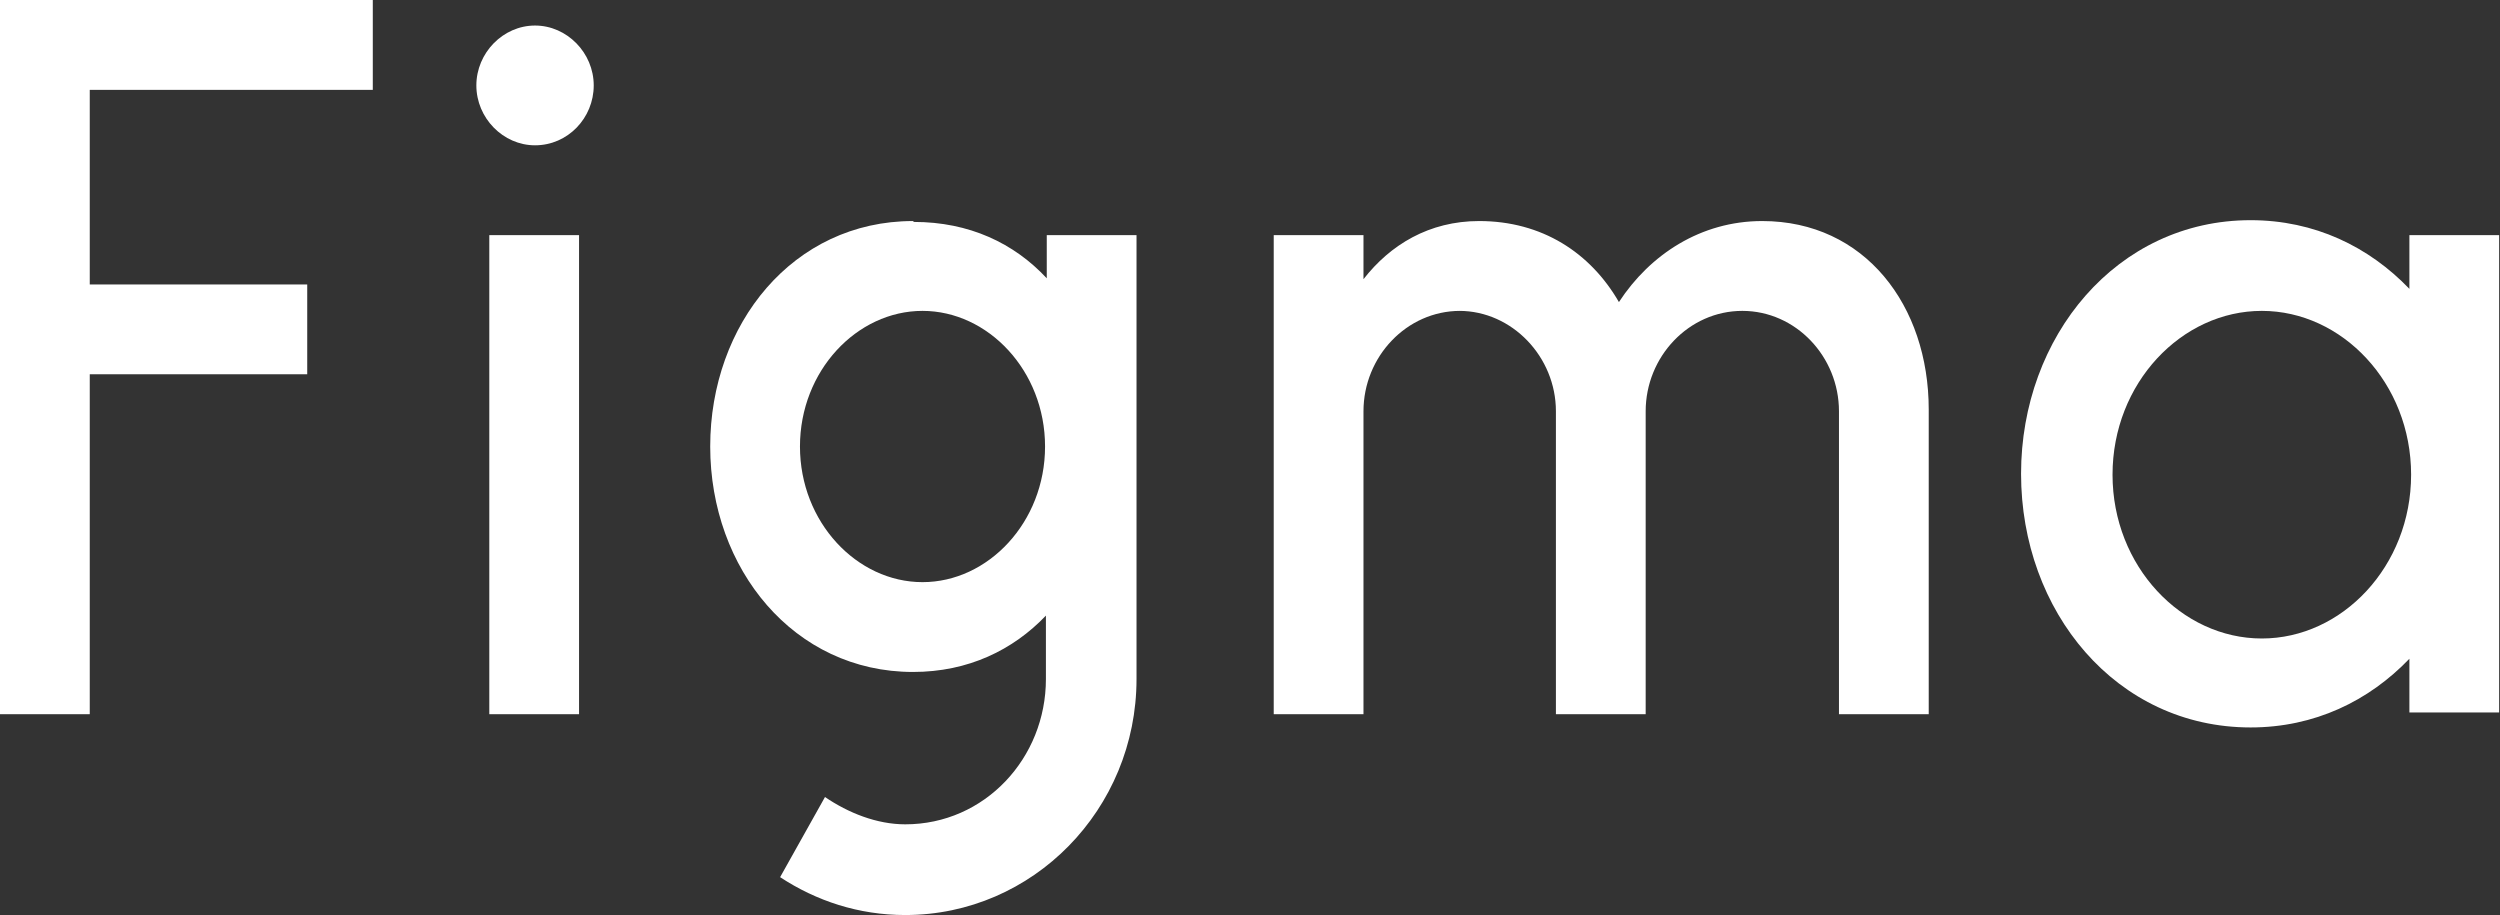 <?xml version="1.0" encoding="utf-8"?>
<svg xmlns="http://www.w3.org/2000/svg" fill="none" height="100%" overflow="visible" preserveAspectRatio="none" style="display: block;" viewBox="0 0 153 56" width="100%">
<rect x="0" y="0" width="153" height="56" fill="#333333" stroke="none"/>
<g clip-path="url(#clip0_0_3712)" id="FIGMA">
<path d="M0 0V43.711H5.493V22.907H18.802V17.409H5.493V5.498H22.815V0H0ZM32.744 8.893C34.751 8.893 36.336 7.222 36.336 5.228C36.336 3.234 34.698 1.563 32.744 1.563C30.79 1.563 29.153 3.234 29.153 5.228C29.153 7.222 30.79 8.893 32.744 8.893ZM29.945 14.391V43.711H35.438V14.391H29.945Z" fill="white" id="Vector"/>
<path clip-rule="evenodd" d="M55.876 13.528C48.535 13.528 43.465 19.834 43.465 27.326C43.465 34.818 48.588 41.124 55.876 41.124C59.257 41.124 62.003 39.777 64.01 37.675V41.555C64.01 46.406 60.26 50.449 55.401 50.449C53.658 50.449 51.915 49.748 50.489 48.778L47.743 53.682C49.961 55.138 52.549 56 55.401 56C63.218 56 69.555 49.532 69.555 41.555V14.391H64.062V17.032C62.056 14.876 59.309 13.582 55.929 13.582L55.876 13.528ZM48.958 27.326C48.958 22.691 52.444 19.026 56.457 19.026C60.471 19.026 63.957 22.691 63.957 27.326C63.957 31.962 60.471 35.627 56.457 35.627C52.444 35.627 48.958 31.962 48.958 27.326Z" fill="white" fill-rule="evenodd" id="Vector_2"/>
<path d="M89.36 19.026C86.086 19.026 83.445 21.829 83.445 25.17V43.711H77.952V14.391H83.445V17.086C85.082 14.984 87.459 13.528 90.522 13.528C94.377 13.528 97.335 15.469 99.078 18.487C100.979 15.576 104.095 13.528 107.845 13.528C114.129 13.528 118.038 18.703 118.038 25.063V43.711H112.545V25.17C112.545 21.829 109.904 19.026 106.63 19.026C103.356 19.026 100.715 21.829 100.715 25.17V43.711H95.222V25.17C95.222 21.829 92.529 19.026 89.307 19.026H89.36Z" fill="white" id="Vector_3"/>
<path clip-rule="evenodd" d="M147.455 17.678C144.972 15.091 141.645 13.475 137.737 13.475C129.551 13.475 123.689 20.589 123.689 28.997C123.689 37.405 129.498 44.52 137.737 44.52C141.645 44.52 144.972 42.903 147.455 40.316V43.603H152.947V14.391H147.455V17.732V17.678ZM129.287 29.051C129.287 23.446 133.512 19.026 138.424 19.026C143.335 19.026 147.56 23.446 147.56 29.051C147.56 34.656 143.335 39.076 138.424 39.076C133.512 39.076 129.287 34.656 129.287 29.051Z" fill="white" fill-rule="evenodd" id="Vector_4"/>
</g>
<defs>
<clipPath id="clip0_0_3712">
<rect fill="white" height="56" width="153"/>
</clipPath>
</defs>
</svg>